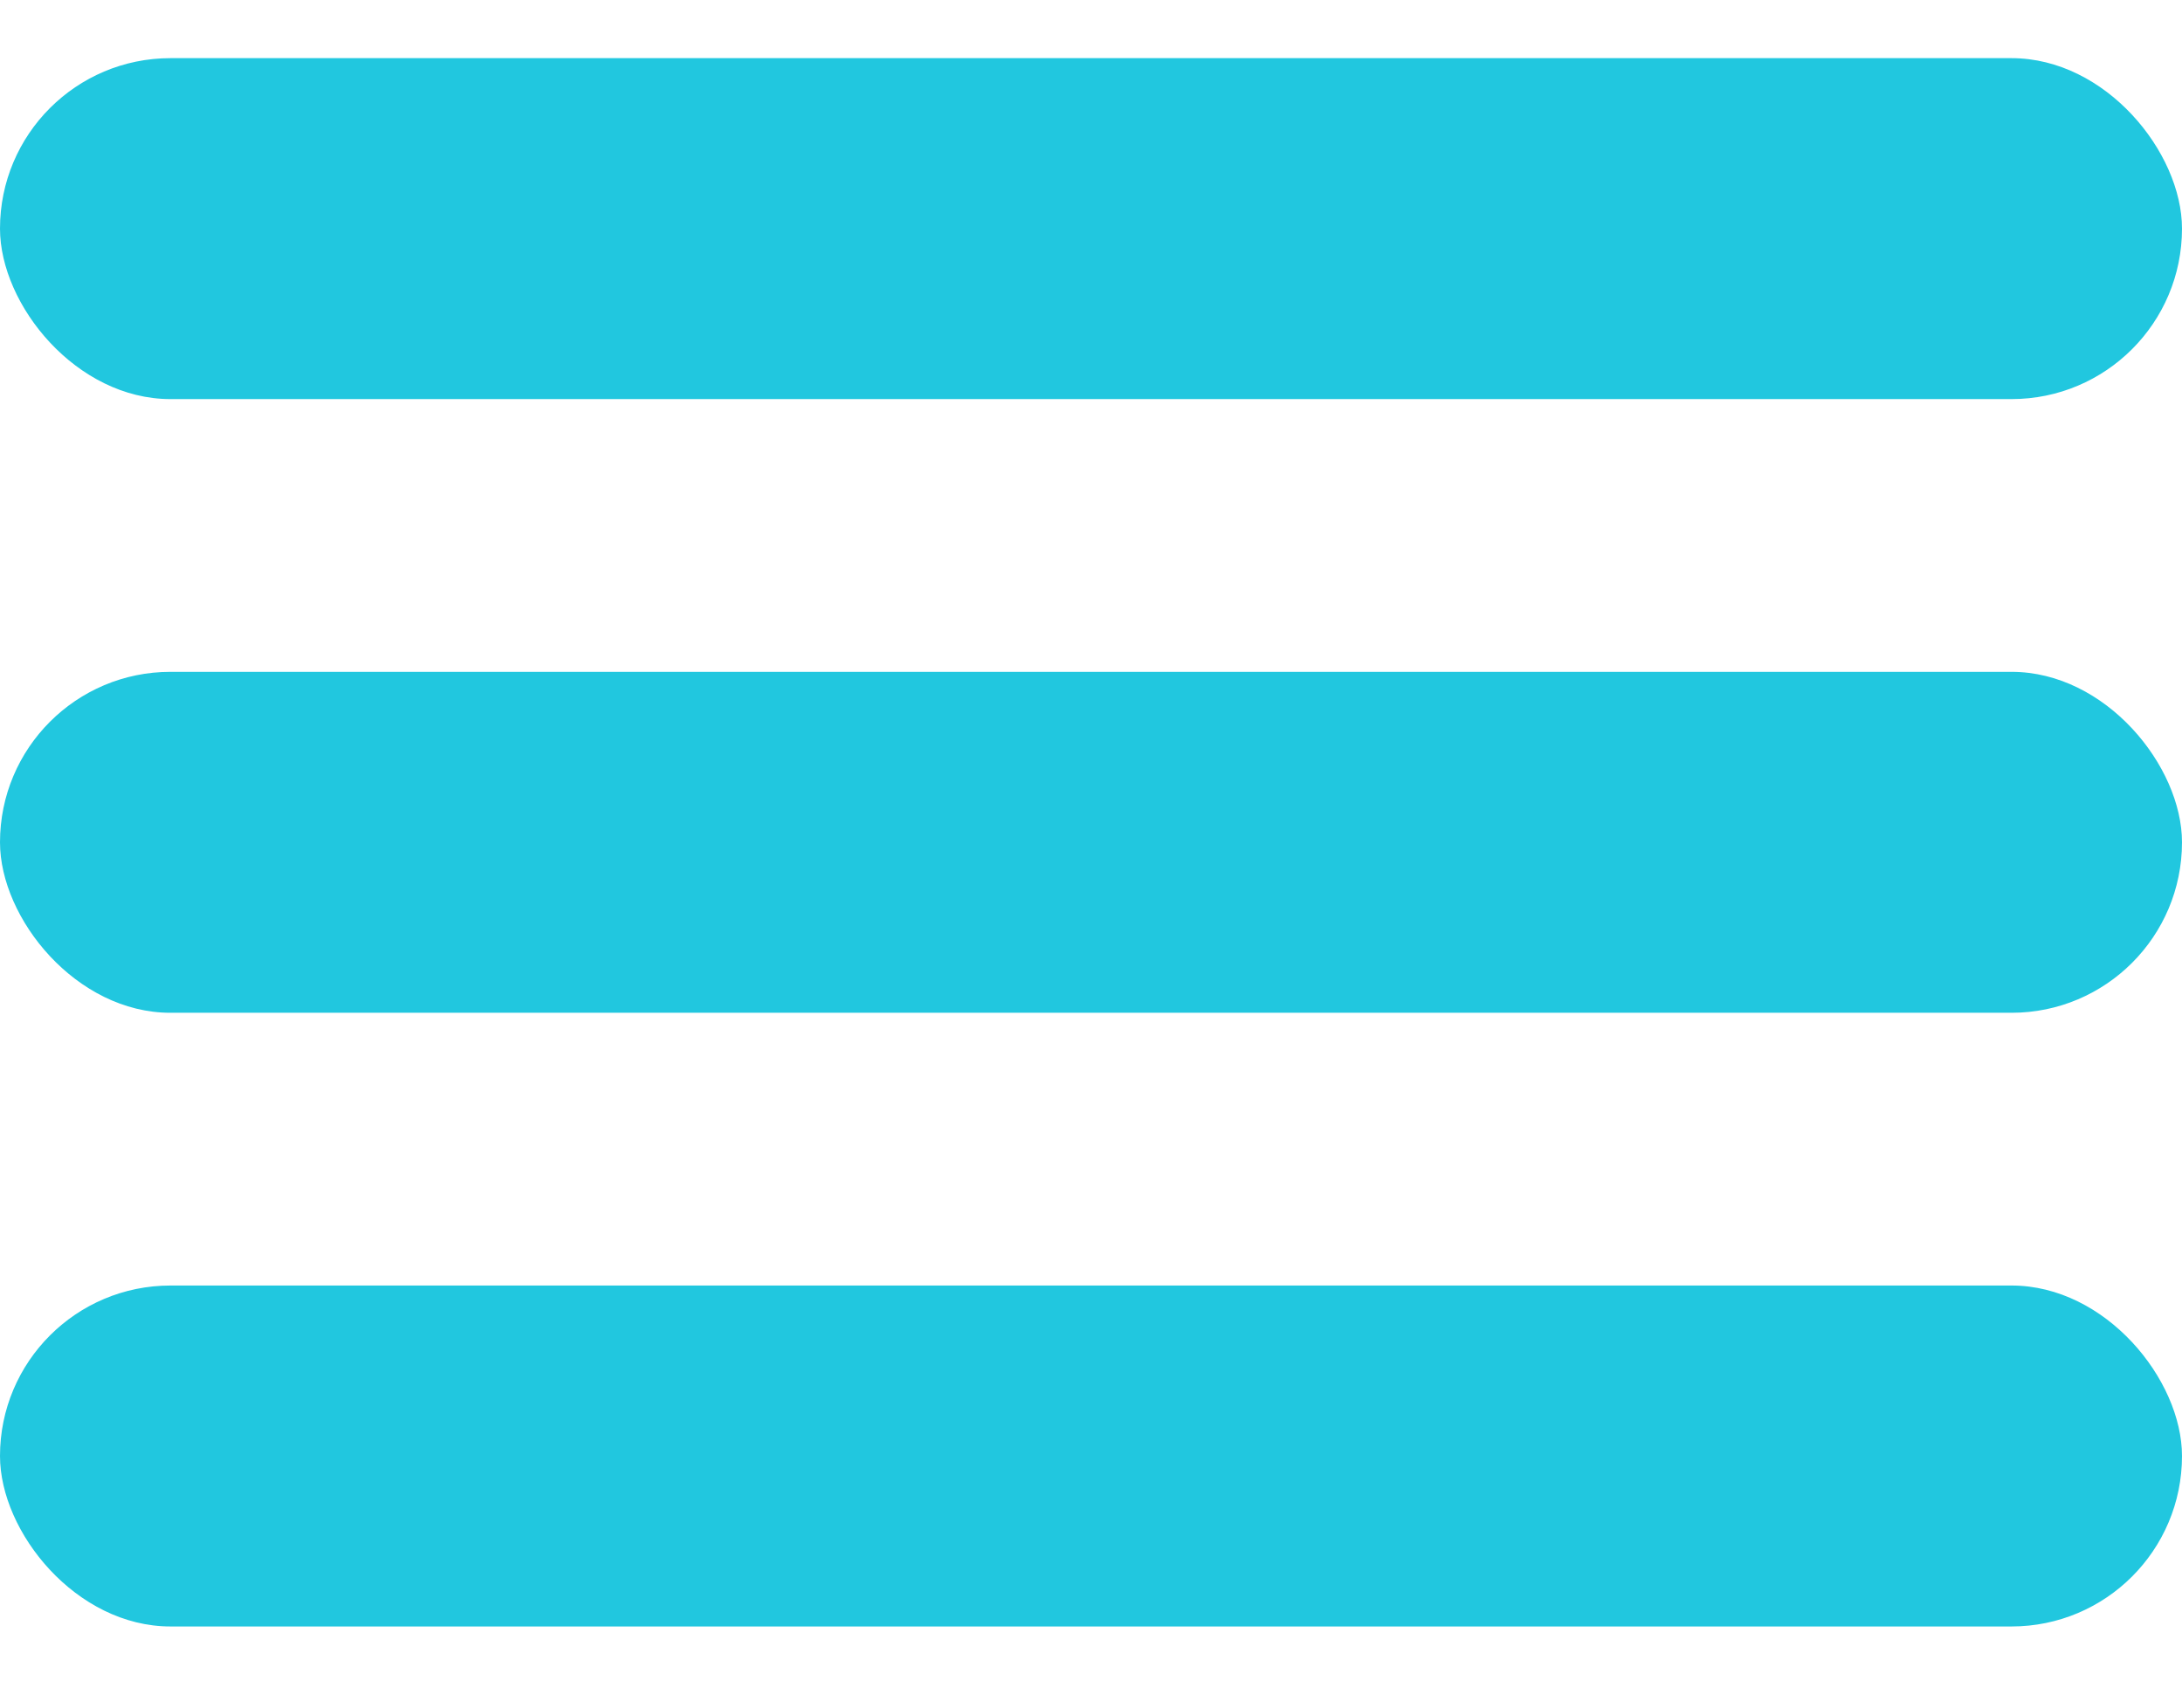 <svg width="23" height="18" viewBox="0 0 23 18" fill="none" xmlns="http://www.w3.org/2000/svg">
<rect y="0.613" width="23" height="3.594" rx="1.797" fill="#21C7DF"/>
<rect y="7.082" width="23" height="3.594" rx="1.797" fill="#21C7DF"/>
<rect y="13.551" width="23" height="3.594" rx="1.797" fill="#21C7DF"/>
</svg>

